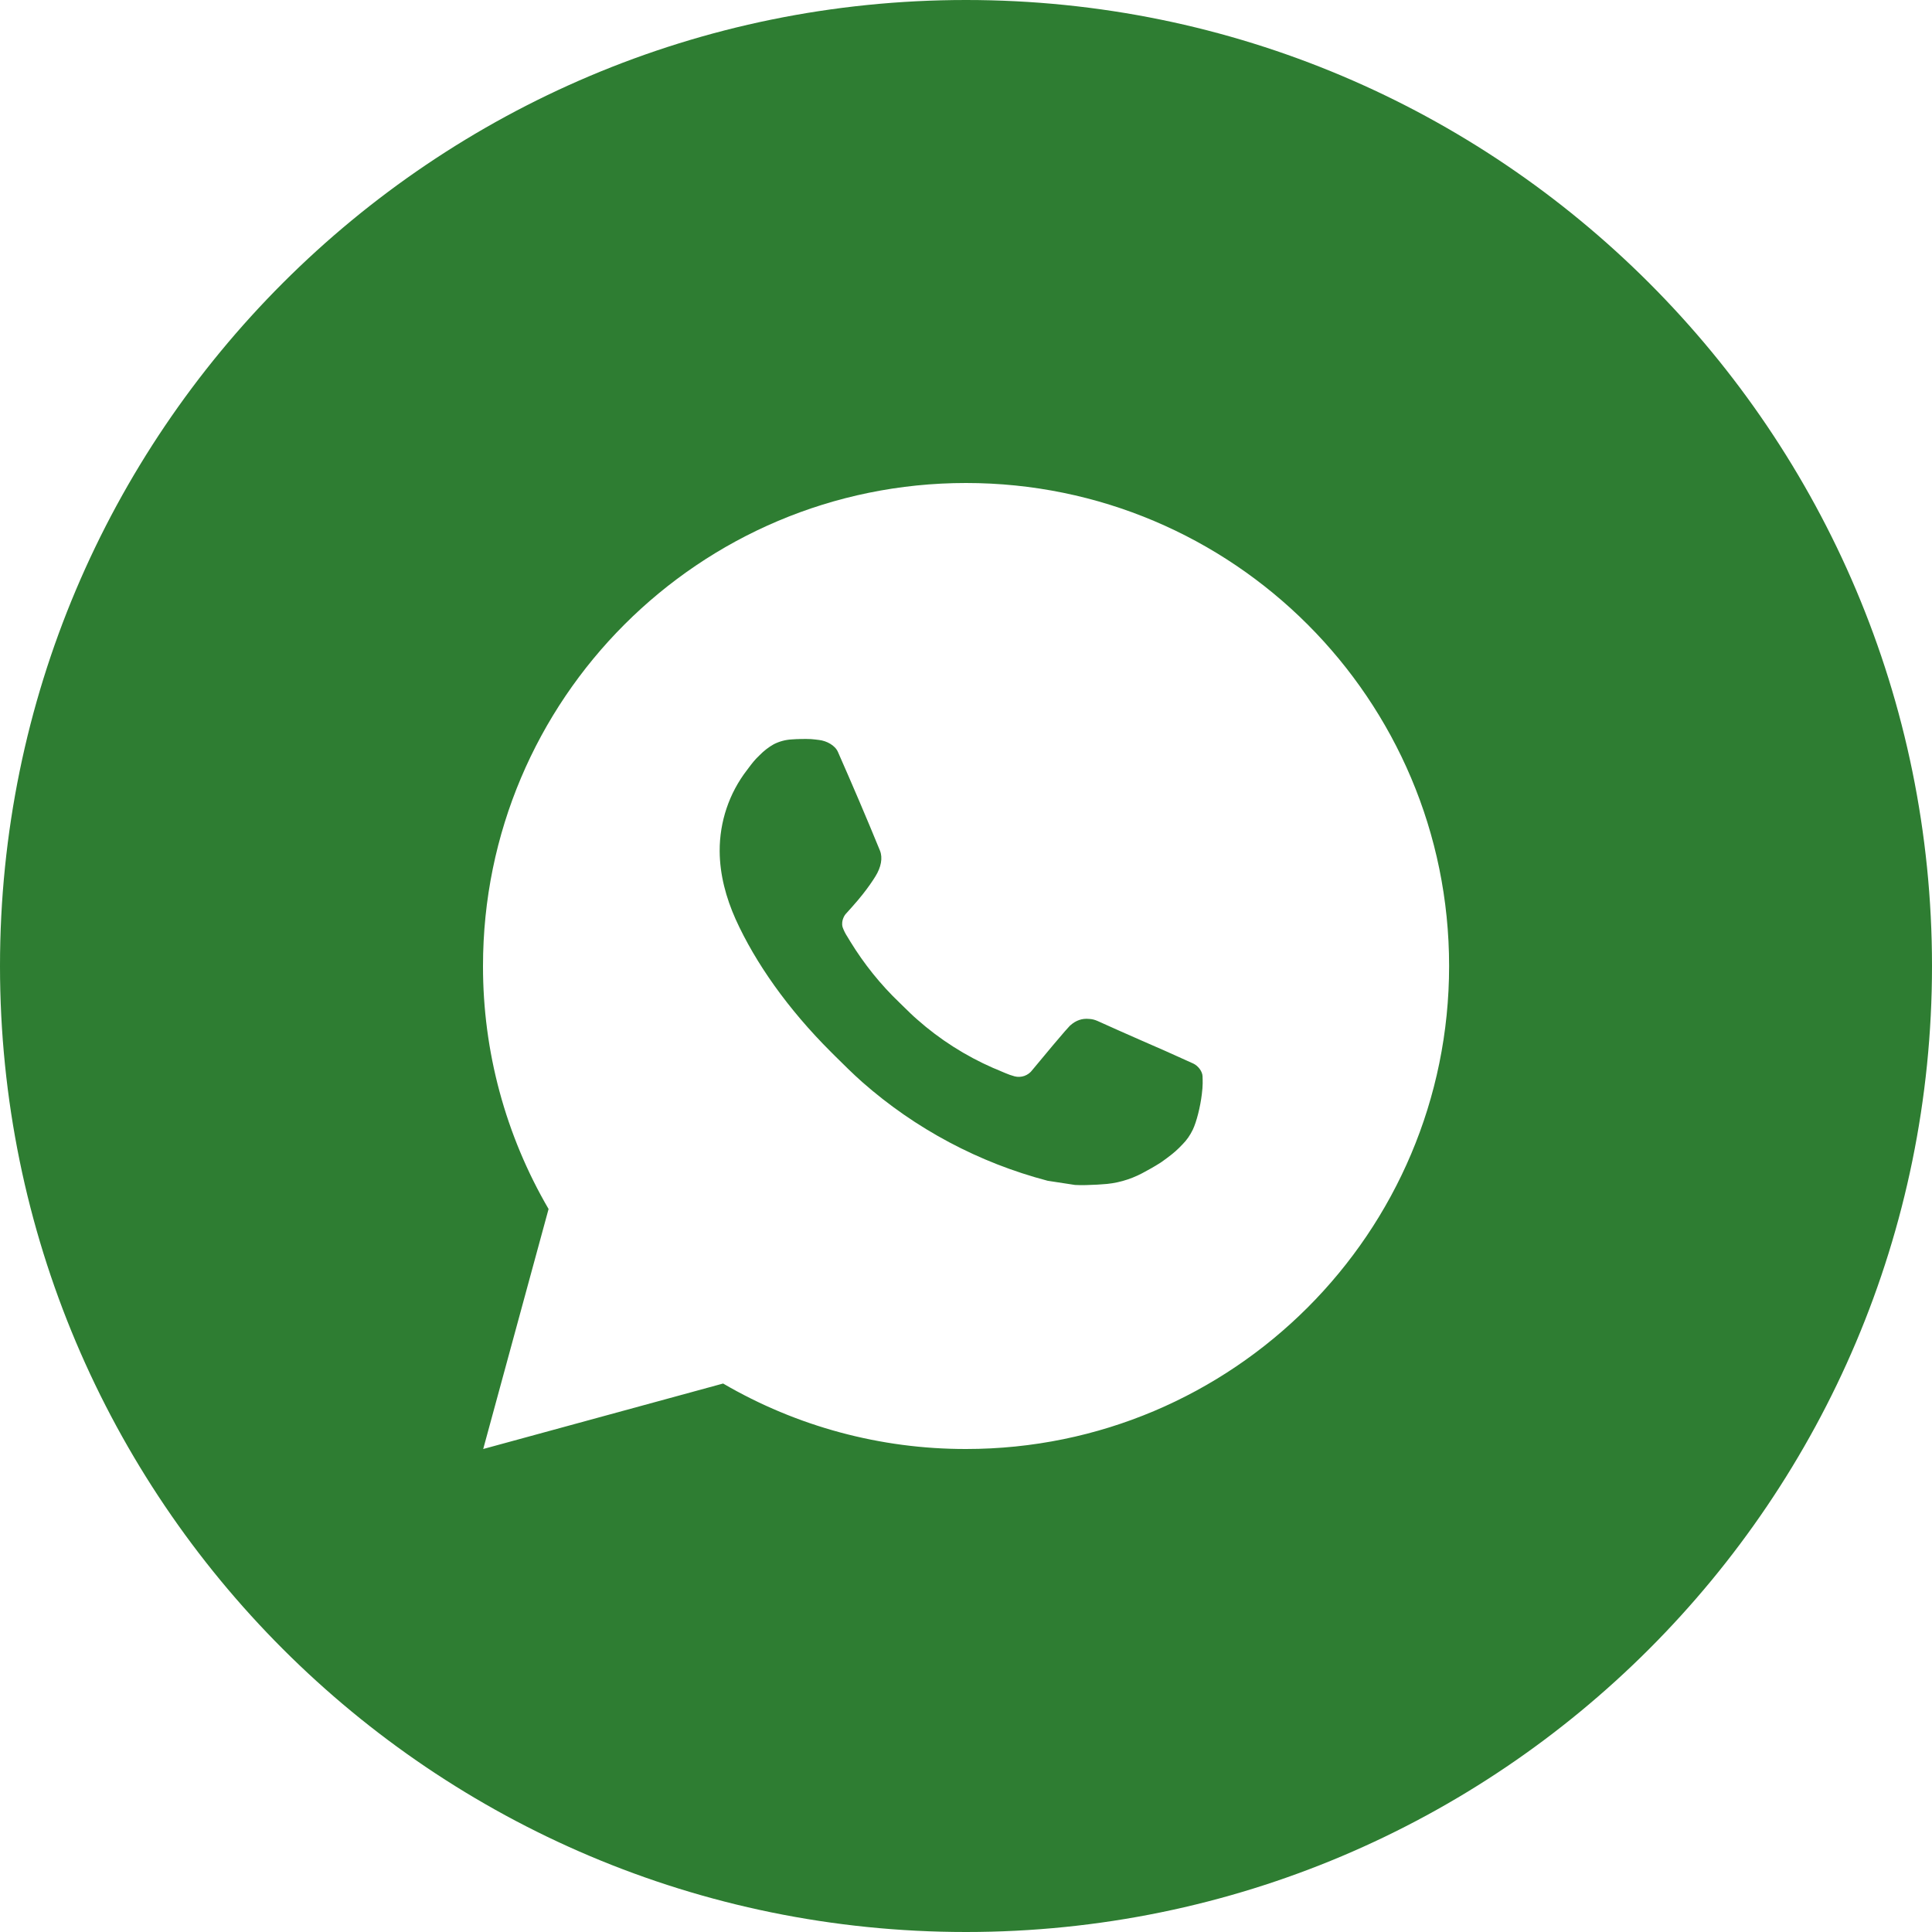 <?xml version="1.0" encoding="UTF-8"?> <svg xmlns="http://www.w3.org/2000/svg" width="18" height="18" viewBox="0 0 18 18" fill="none"><path fill-rule="evenodd" clip-rule="evenodd" d="M9 18C13.971 18 18 13.971 18 9C18 4.029 13.971 0 9 0C4.029 0 0 4.029 0 9C0 13.971 4.029 18 9 18ZM13.501 9C13.501 6.515 11.486 4.5 9 4.5C6.515 4.5 4.5 6.515 4.5 9C4.499 9.796 4.71 10.577 5.111 11.264L4.502 13.5L6.737 12.89C7.424 13.291 8.205 13.501 9 13.5C11.486 13.5 13.501 11.485 13.501 9ZM7.377 6.889L7.467 6.885L7.466 6.885C7.497 6.884 7.527 6.885 7.557 6.886C7.582 6.888 7.606 6.891 7.63 6.894L7.63 6.894C7.702 6.902 7.781 6.945 7.807 7.006C7.941 7.31 8.072 7.616 8.198 7.924C8.226 7.992 8.209 8.08 8.156 8.165C8.129 8.209 8.087 8.27 8.037 8.333C7.987 8.398 7.877 8.518 7.877 8.518C7.877 8.518 7.833 8.571 7.85 8.637C7.861 8.669 7.877 8.7 7.896 8.729L7.922 8.772C8.05 8.981 8.204 9.173 8.381 9.342C8.396 9.357 8.41 9.371 8.425 9.385C8.464 9.423 8.503 9.462 8.545 9.498C8.756 9.685 8.995 9.837 9.253 9.95C9.269 9.956 9.282 9.962 9.295 9.967C9.314 9.976 9.334 9.984 9.367 9.998C9.395 10.01 9.423 10.02 9.453 10.028C9.483 10.036 9.515 10.034 9.544 10.024C9.574 10.013 9.6 9.994 9.618 9.969C9.944 9.575 9.974 9.549 9.976 9.55C9.999 9.529 10.026 9.513 10.055 9.503C10.084 9.493 10.115 9.49 10.146 9.493C10.174 9.494 10.2 9.501 10.225 9.512C10.465 9.621 10.856 9.791 10.856 9.791L11.118 9.909C11.162 9.93 11.202 9.98 11.204 10.028C11.204 10.03 11.204 10.031 11.204 10.033C11.205 10.063 11.208 10.112 11.197 10.196C11.183 10.312 11.148 10.452 11.113 10.525C11.088 10.577 11.056 10.623 11.018 10.661C10.968 10.714 10.931 10.746 10.87 10.791C10.833 10.819 10.813 10.832 10.813 10.832C10.758 10.867 10.7 10.9 10.641 10.931C10.525 10.992 10.397 11.028 10.266 11.034C10.252 11.035 10.237 11.036 10.223 11.037C10.154 11.04 10.085 11.044 10.016 11.04L9.761 11.001C9.121 10.833 8.529 10.518 8.033 10.081C7.945 10.003 7.863 9.921 7.78 9.839C7.767 9.825 7.753 9.812 7.74 9.799C7.34 9.4 7.038 8.971 6.854 8.565C6.764 8.364 6.706 8.149 6.705 7.929C6.704 7.656 6.793 7.39 6.96 7.174C6.965 7.167 6.97 7.161 6.975 7.154C7.002 7.118 7.031 7.079 7.077 7.036C7.116 6.996 7.161 6.961 7.209 6.934C7.262 6.907 7.319 6.892 7.377 6.889ZM7.466 6.885C7.436 6.885 7.406 6.886 7.376 6.888L7.466 6.885Z" fill="#2E7D32"></path></svg> 
